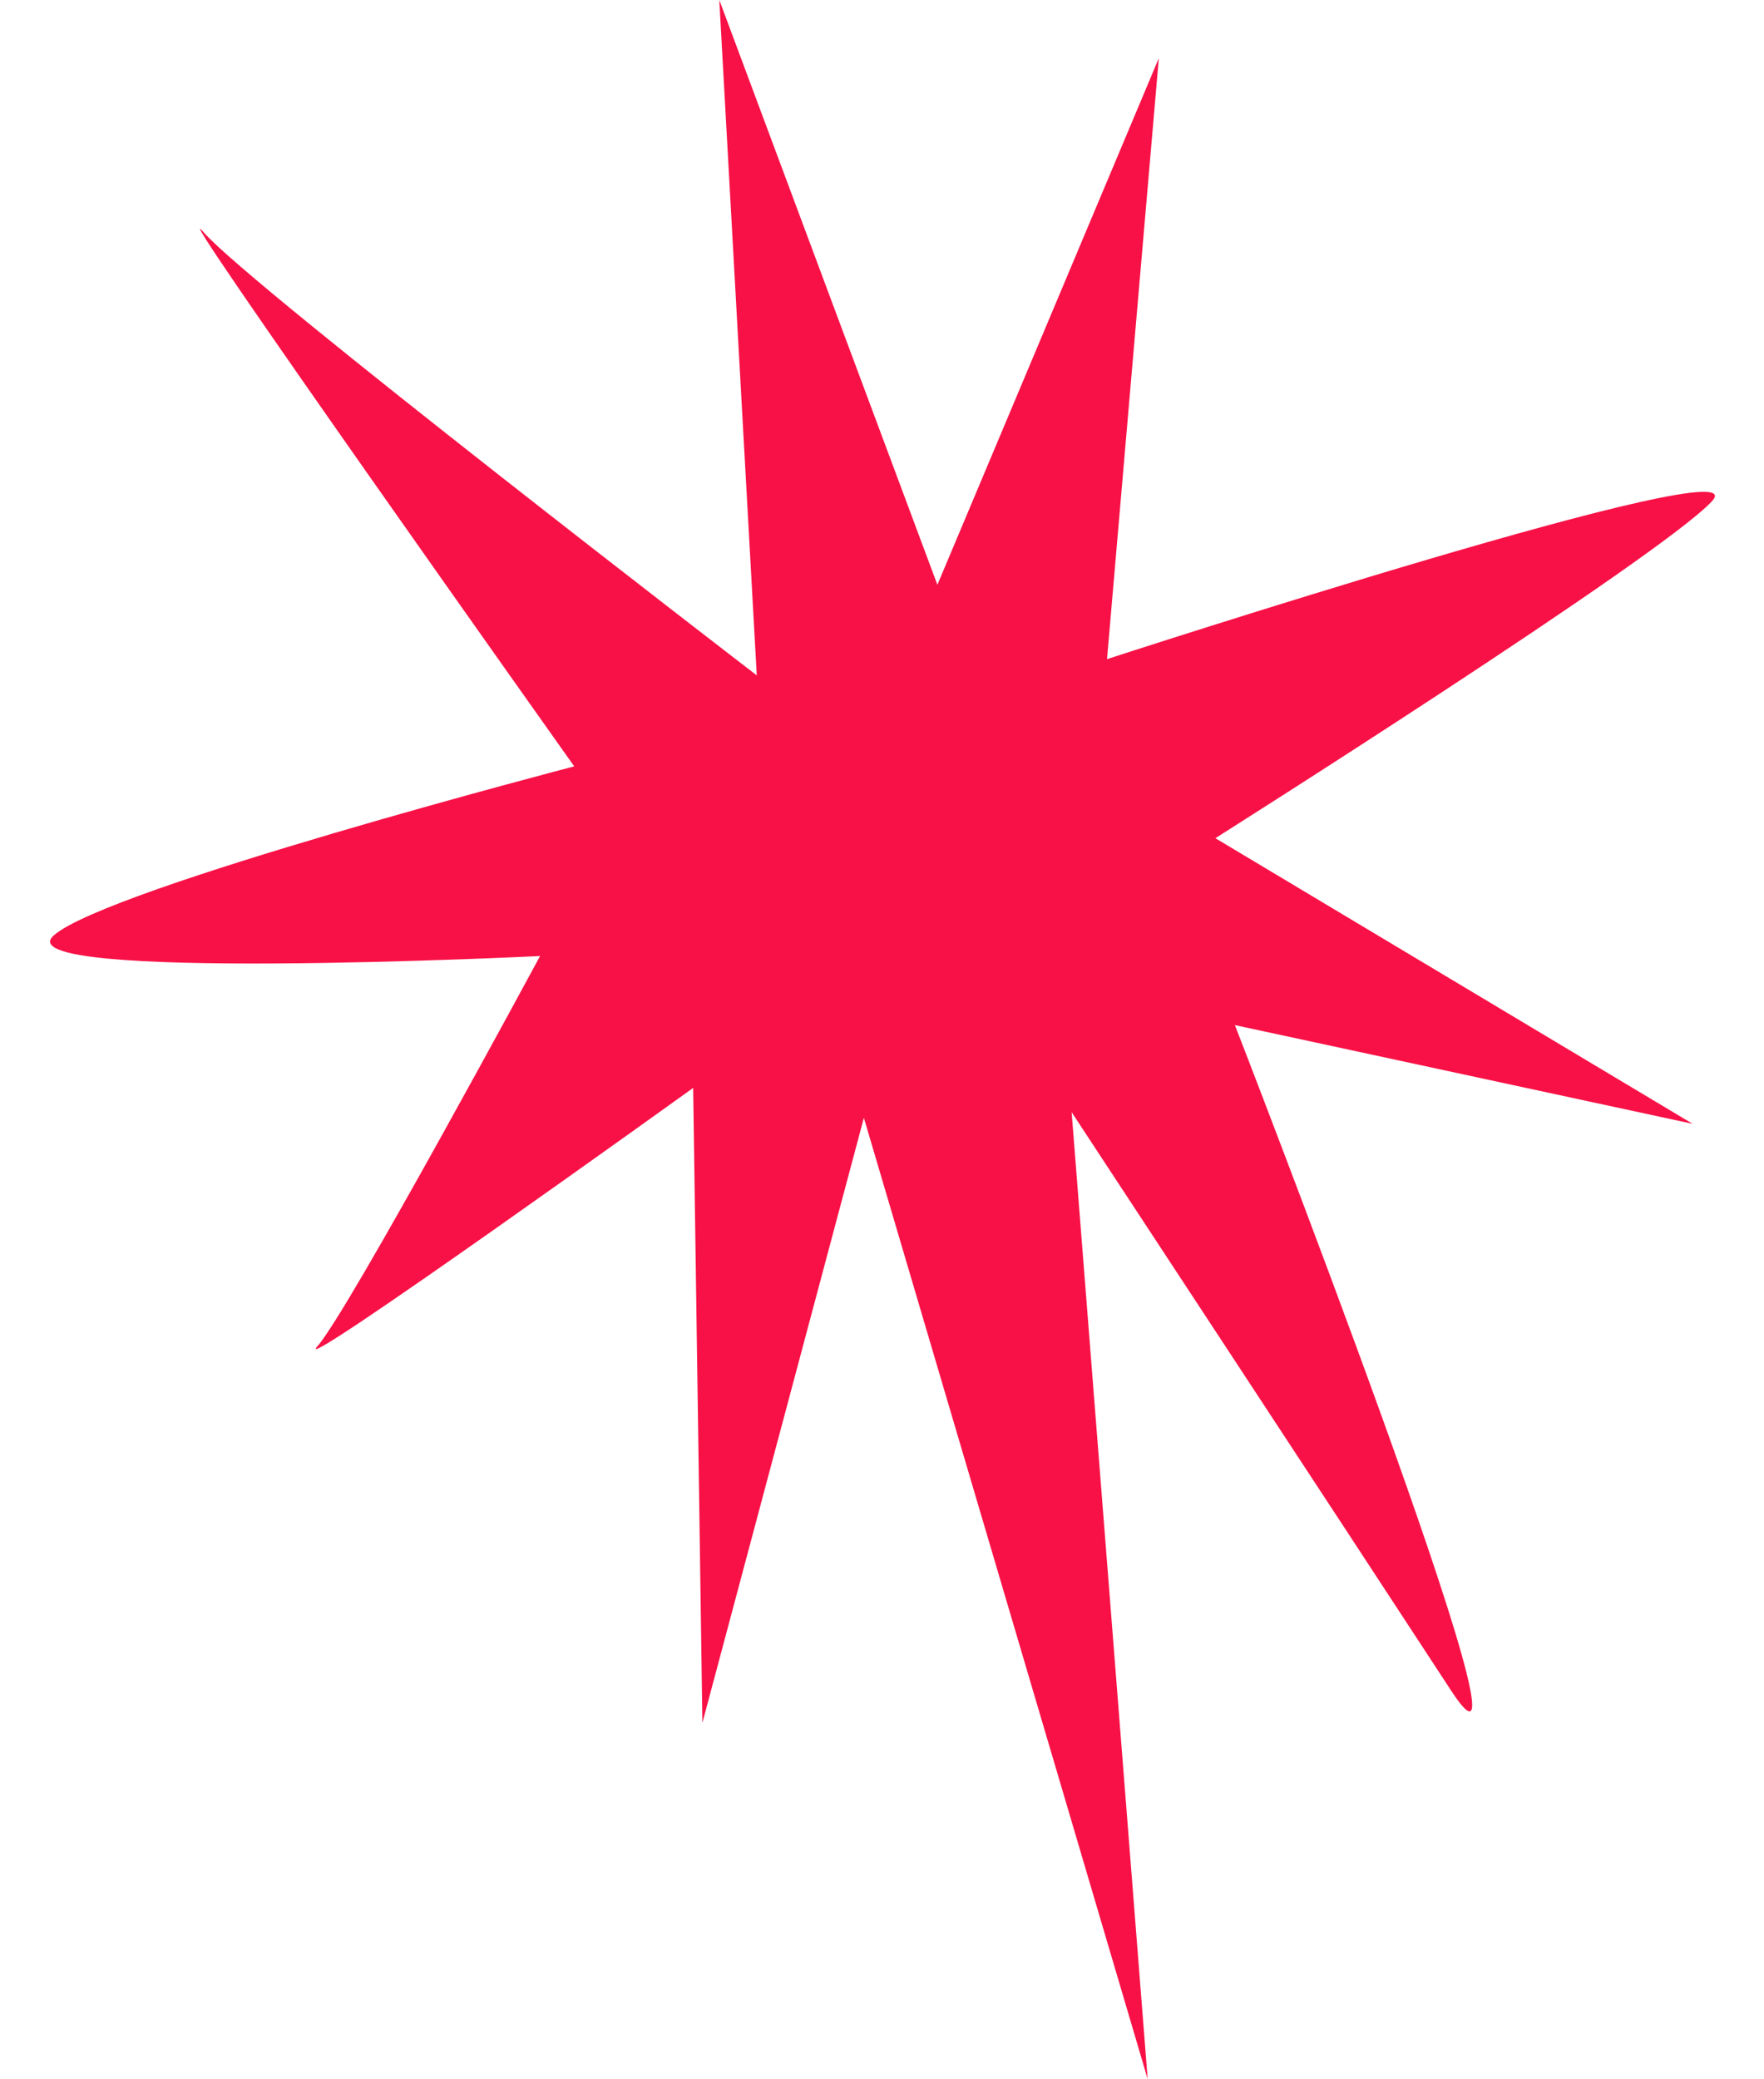 <?xml version="1.0" encoding="UTF-8" standalone="no"?><svg xmlns="http://www.w3.org/2000/svg" xmlns:xlink="http://www.w3.org/1999/xlink" fill="#000000" height="672.4" preserveAspectRatio="xMidYMid meet" version="1" viewBox="-16.2 -0.0 570.6 672.4" width="570.6" zoomAndPan="magnify"><g id="change1_1"><path d="M722.786,1398.3l24.6,312.73-91.807-310.91L603.35,1595.79l-2.991-205.34s-131.406,94.47-121.57,83.58,72.053-126.24,72.053-126.24-174.691,8.64-157.278-6.69,168.323-54.65,168.323-54.65S426.91,1096.28,442.013,1113.72s178.924,143.3,178.924,143.3l-12.125-218.44,70.551,189.15,71.626-170.33L734.23,1251.77s212.542-69.24,195.683-51.07-160.638,108.98-160.638,108.98l154.381,92.38-148.064-31.93s103.868,267.18,69.958,215.26S722.786,1398.3,722.786,1398.3Z" data-name="Shape copy 8" fill="#f81146" fill-rule="evenodd" transform="translate(-392.344 -1038.59)"/></g></svg>